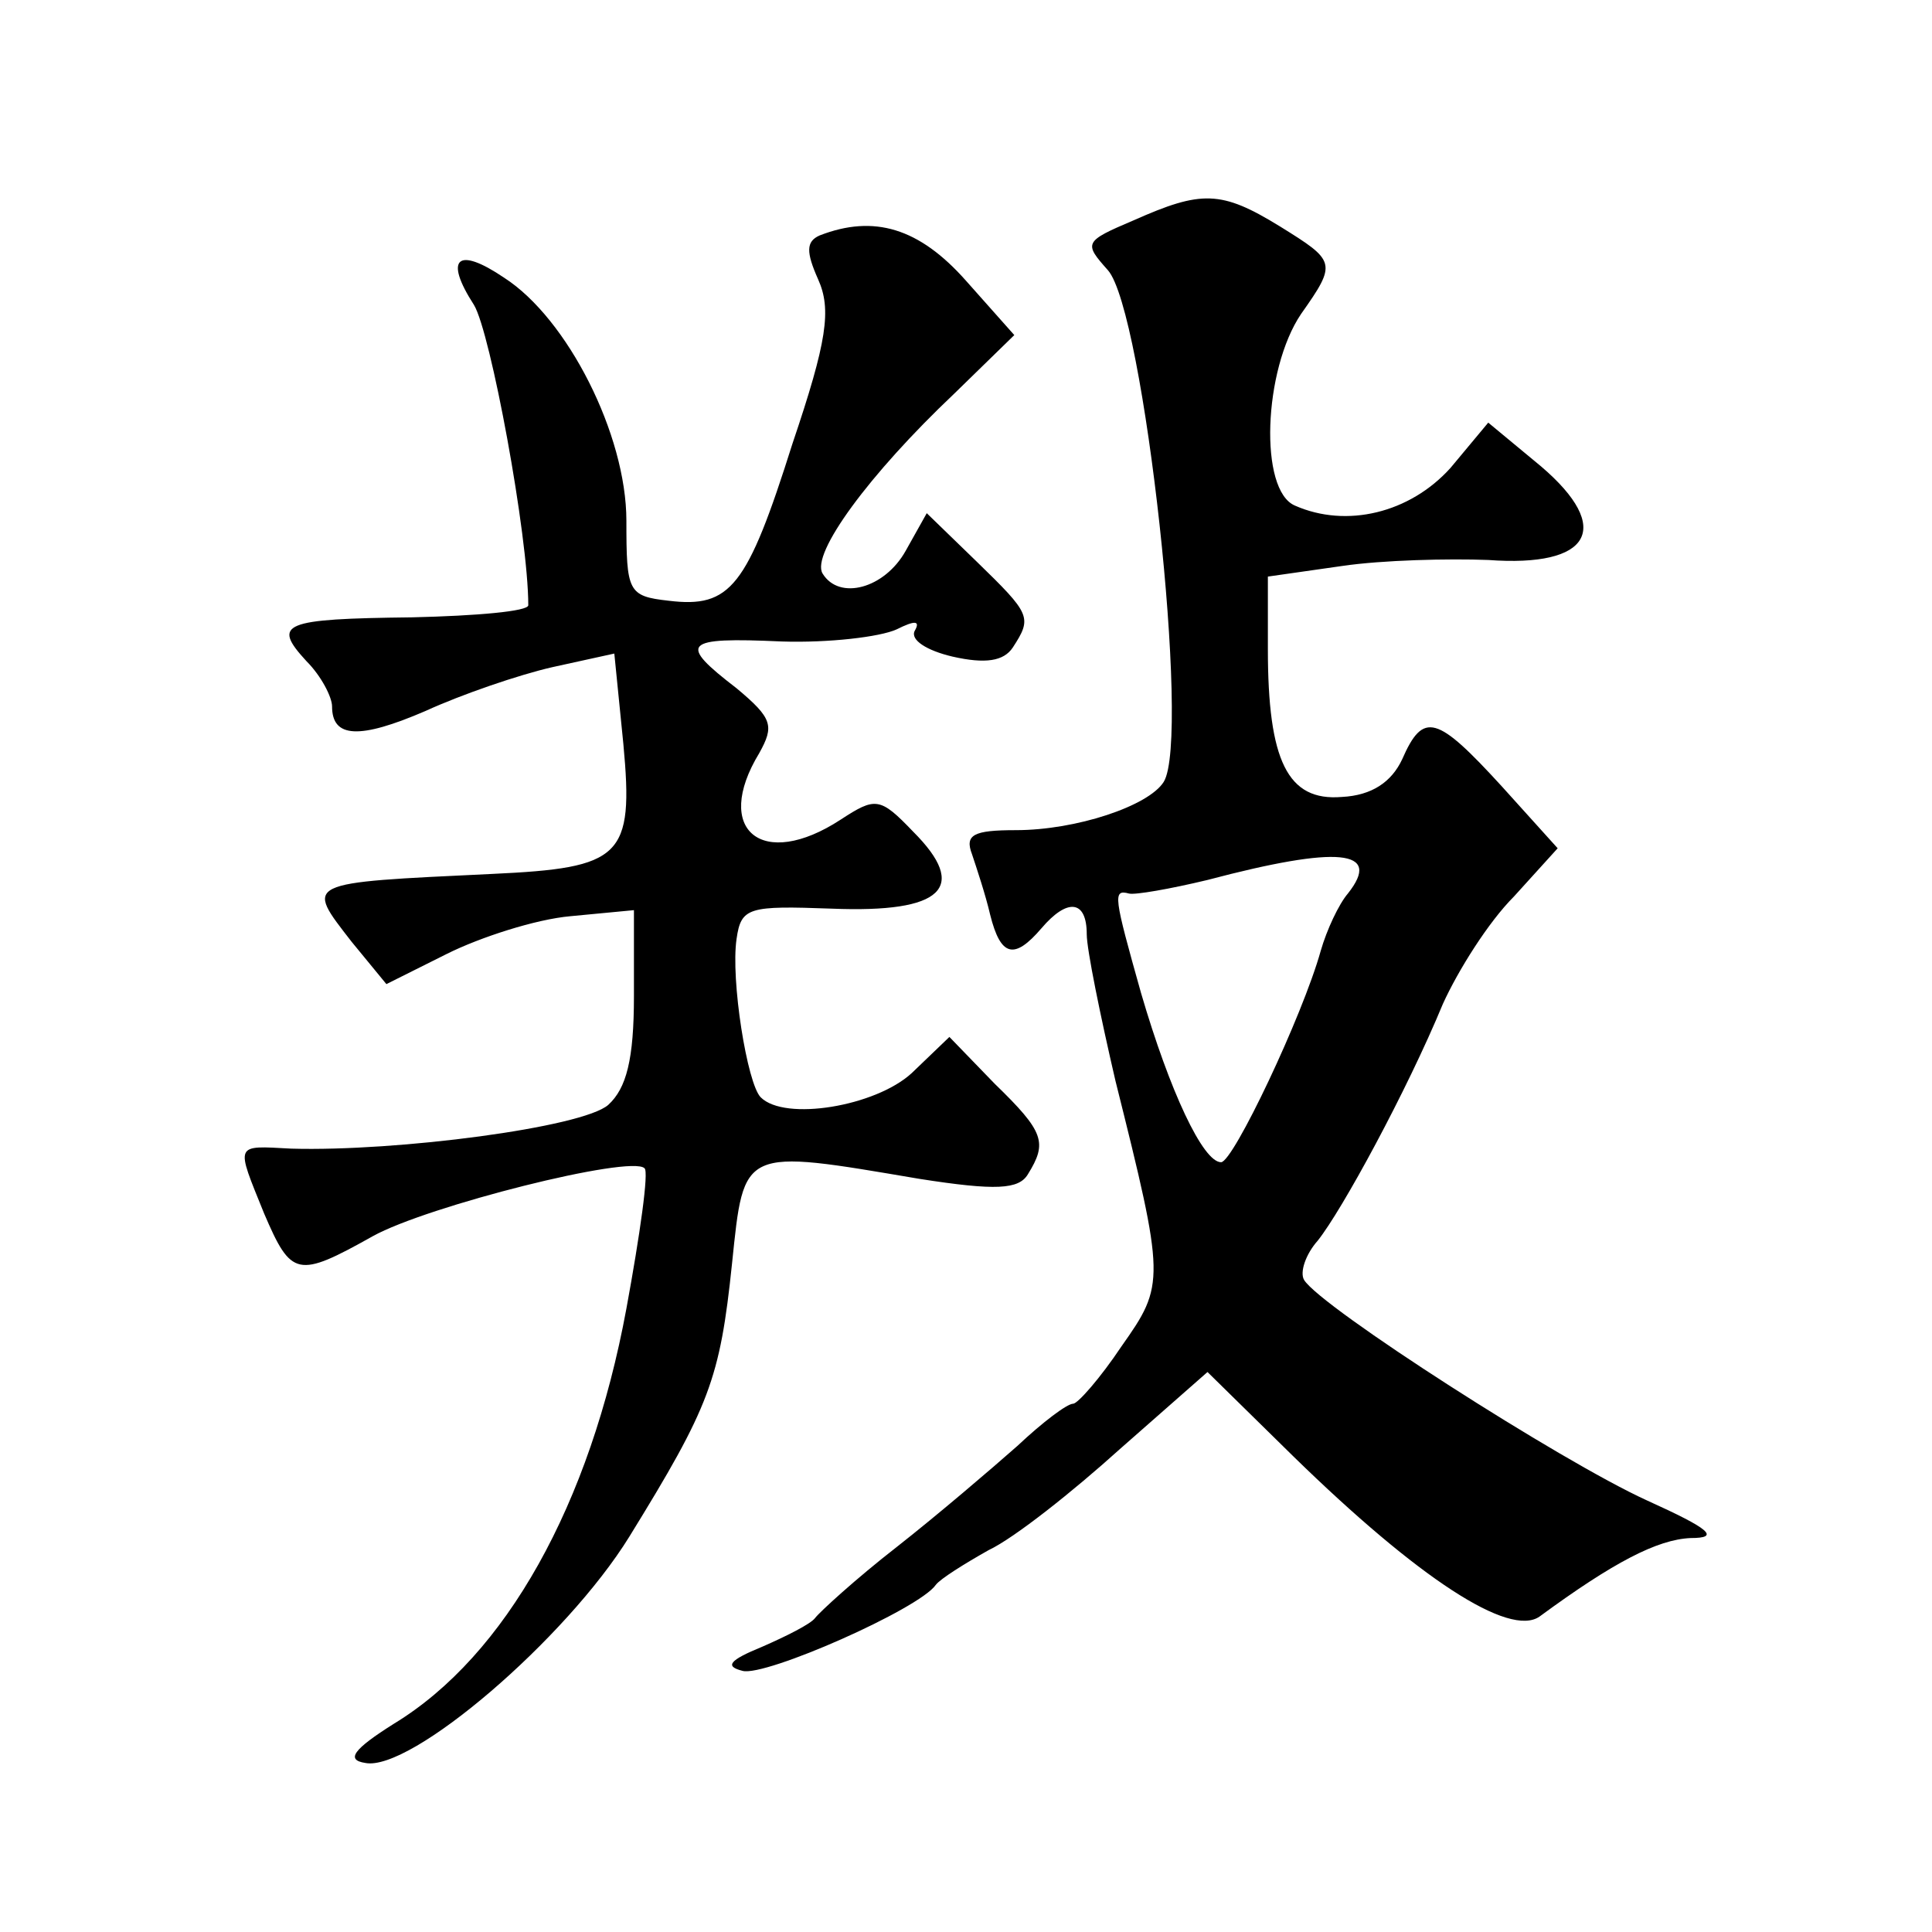 <?xml version="1.0" standalone="no"?>
<!DOCTYPE svg PUBLIC "-//W3C//DTD SVG 20010904//EN"
 "http://www.w3.org/TR/2001/REC-SVG-20010904/DTD/svg10.dtd">
<svg version="1.0" xmlns="http://www.w3.org/2000/svg"
 width="128pt" height="128pt" viewBox="0 0 128 128"
 preserveAspectRatio="xMidYMid meet">
<g transform="translate(0,128) scale(0.1,-0.1)"
fill="#0" stroke="none">
<path d="M751 1134 c-33 -14 -33 -15 -17 -33 24 -27 55 -310 37 -339 -10 -16 -58
-32 -98 -32 -28 0 -34 -3 -29 -16 3 -9 9 -27 12 -40 7 -28 16 -30 34 -9 17 20 30
19 30 -4 0 -10 9 -54 19 -97 33 -132 33 -135 4 -176 -14 -21 -29 -38 -32 -38 -4
0 -20 -12 -37 -28 -17 -15 -52 -45 -80 -67 -27 -21 -51 -43 -54 -47 -3 -4 -19 -12
-35 -19 -22 -9 -25 -13 -13 -16 15 -4 117 41 128 57 3 4 19 14 35 23 17 8 56 39
87 67 l58 51 57 -56 c83 -81 143 -120 163 -106 49 36 78 51 100 52 20 0 13 6 -29
25 -57 26 -216 128 -227 146 -3 5 1 17 9 26 16 20 59 99 83 157 10 22 30 54 47
71 l29 32 -37 41 c-43 47 -52 50 -66 18 -7 -15 -20 -24 -40 -25 -36 -3 -49 24 -49
98 l0 48 49 7 c27 4 71 5 97 4 68 -5 83 21 35 62 l-35 29 -25 -30 c-27 -30 -69
-40 -103 -25 -24 10 -21 90 4 127 24 34 23 35 -14 58 -39 24 -52 24 -97 4z m142
-446 c-6 -7 -14 -24 -18 -38 -12 -43 -58 -140 -66 -140 -12 0 -34 47 -53 112 -18
64 -19 69 -8 66 4 -1 27 3 52 9 87 23 116 20 93 -9z M543 1124 c-9 -4 -9 -11 -1
-29 9 -20 6 -41 -17 -109 -30 -95 -41 -109 -82 -104 -27 3 -28 6 -28 53 0 57 -39
134 -81 161 -31 21 -40 13 -20 -18 11 -18 36 -153 36 -199 0 -4 -34 -7 -77 -8 -86
-1 -93 -4 -70 -29 10 -10 17 -24 17 -30 0 -21 18 -22 62 -3 24 11 62 24 84 29 l41
9 6 -60 c7 -75 -1 -82 -87 -86 -126 -6 -124 -5 -93 -45 l23 -28 40 20 c22 11 59
23 82 25 l42 4 0 -57 c0 -42 -5 -61 -17 -72 -17 -15 -140 -31 -210 -29 -38 2 -37
4 -18 -43 18 -42 22 -43 72 -15 36 20 171 54 180 45 3 -2 -3 -44 -12 -93 -24 -130
-80 -230 -154 -275 -27 -17 -32 -24 -19 -26 30 -6 133 82 175 150 53 86 60 104
68 181 8 77 6 76 124 56 51 -8 66 -7 72 3 13 21 11 28 -22 60 l-30 31 -25 -24 c-24
-22 -84 -32 -100 -16 -9 9 -20 78 -16 105 3 21 8 22 63 20 74 -3 91 14 54 51 -22
23 -25 23 -48 8 -52 -34 -85 -7 -54 44 10 18 9 23 -15 43 -39 30 -36 34 30 31 31
-1 65 3 76 8 12 6 16 6 12 -1 -3 -6 8 -13 25 -17 22 -5 34 -3 40 6 13 20 12 22
-24 57 l-33 32 -14 -25 c-14 -25 -44 -33 -55 -15 -8 13 31 66 87 119 l40 39 -32
36 c-31 35 -61 44 -97 30z"/>
</g>
</svg>
